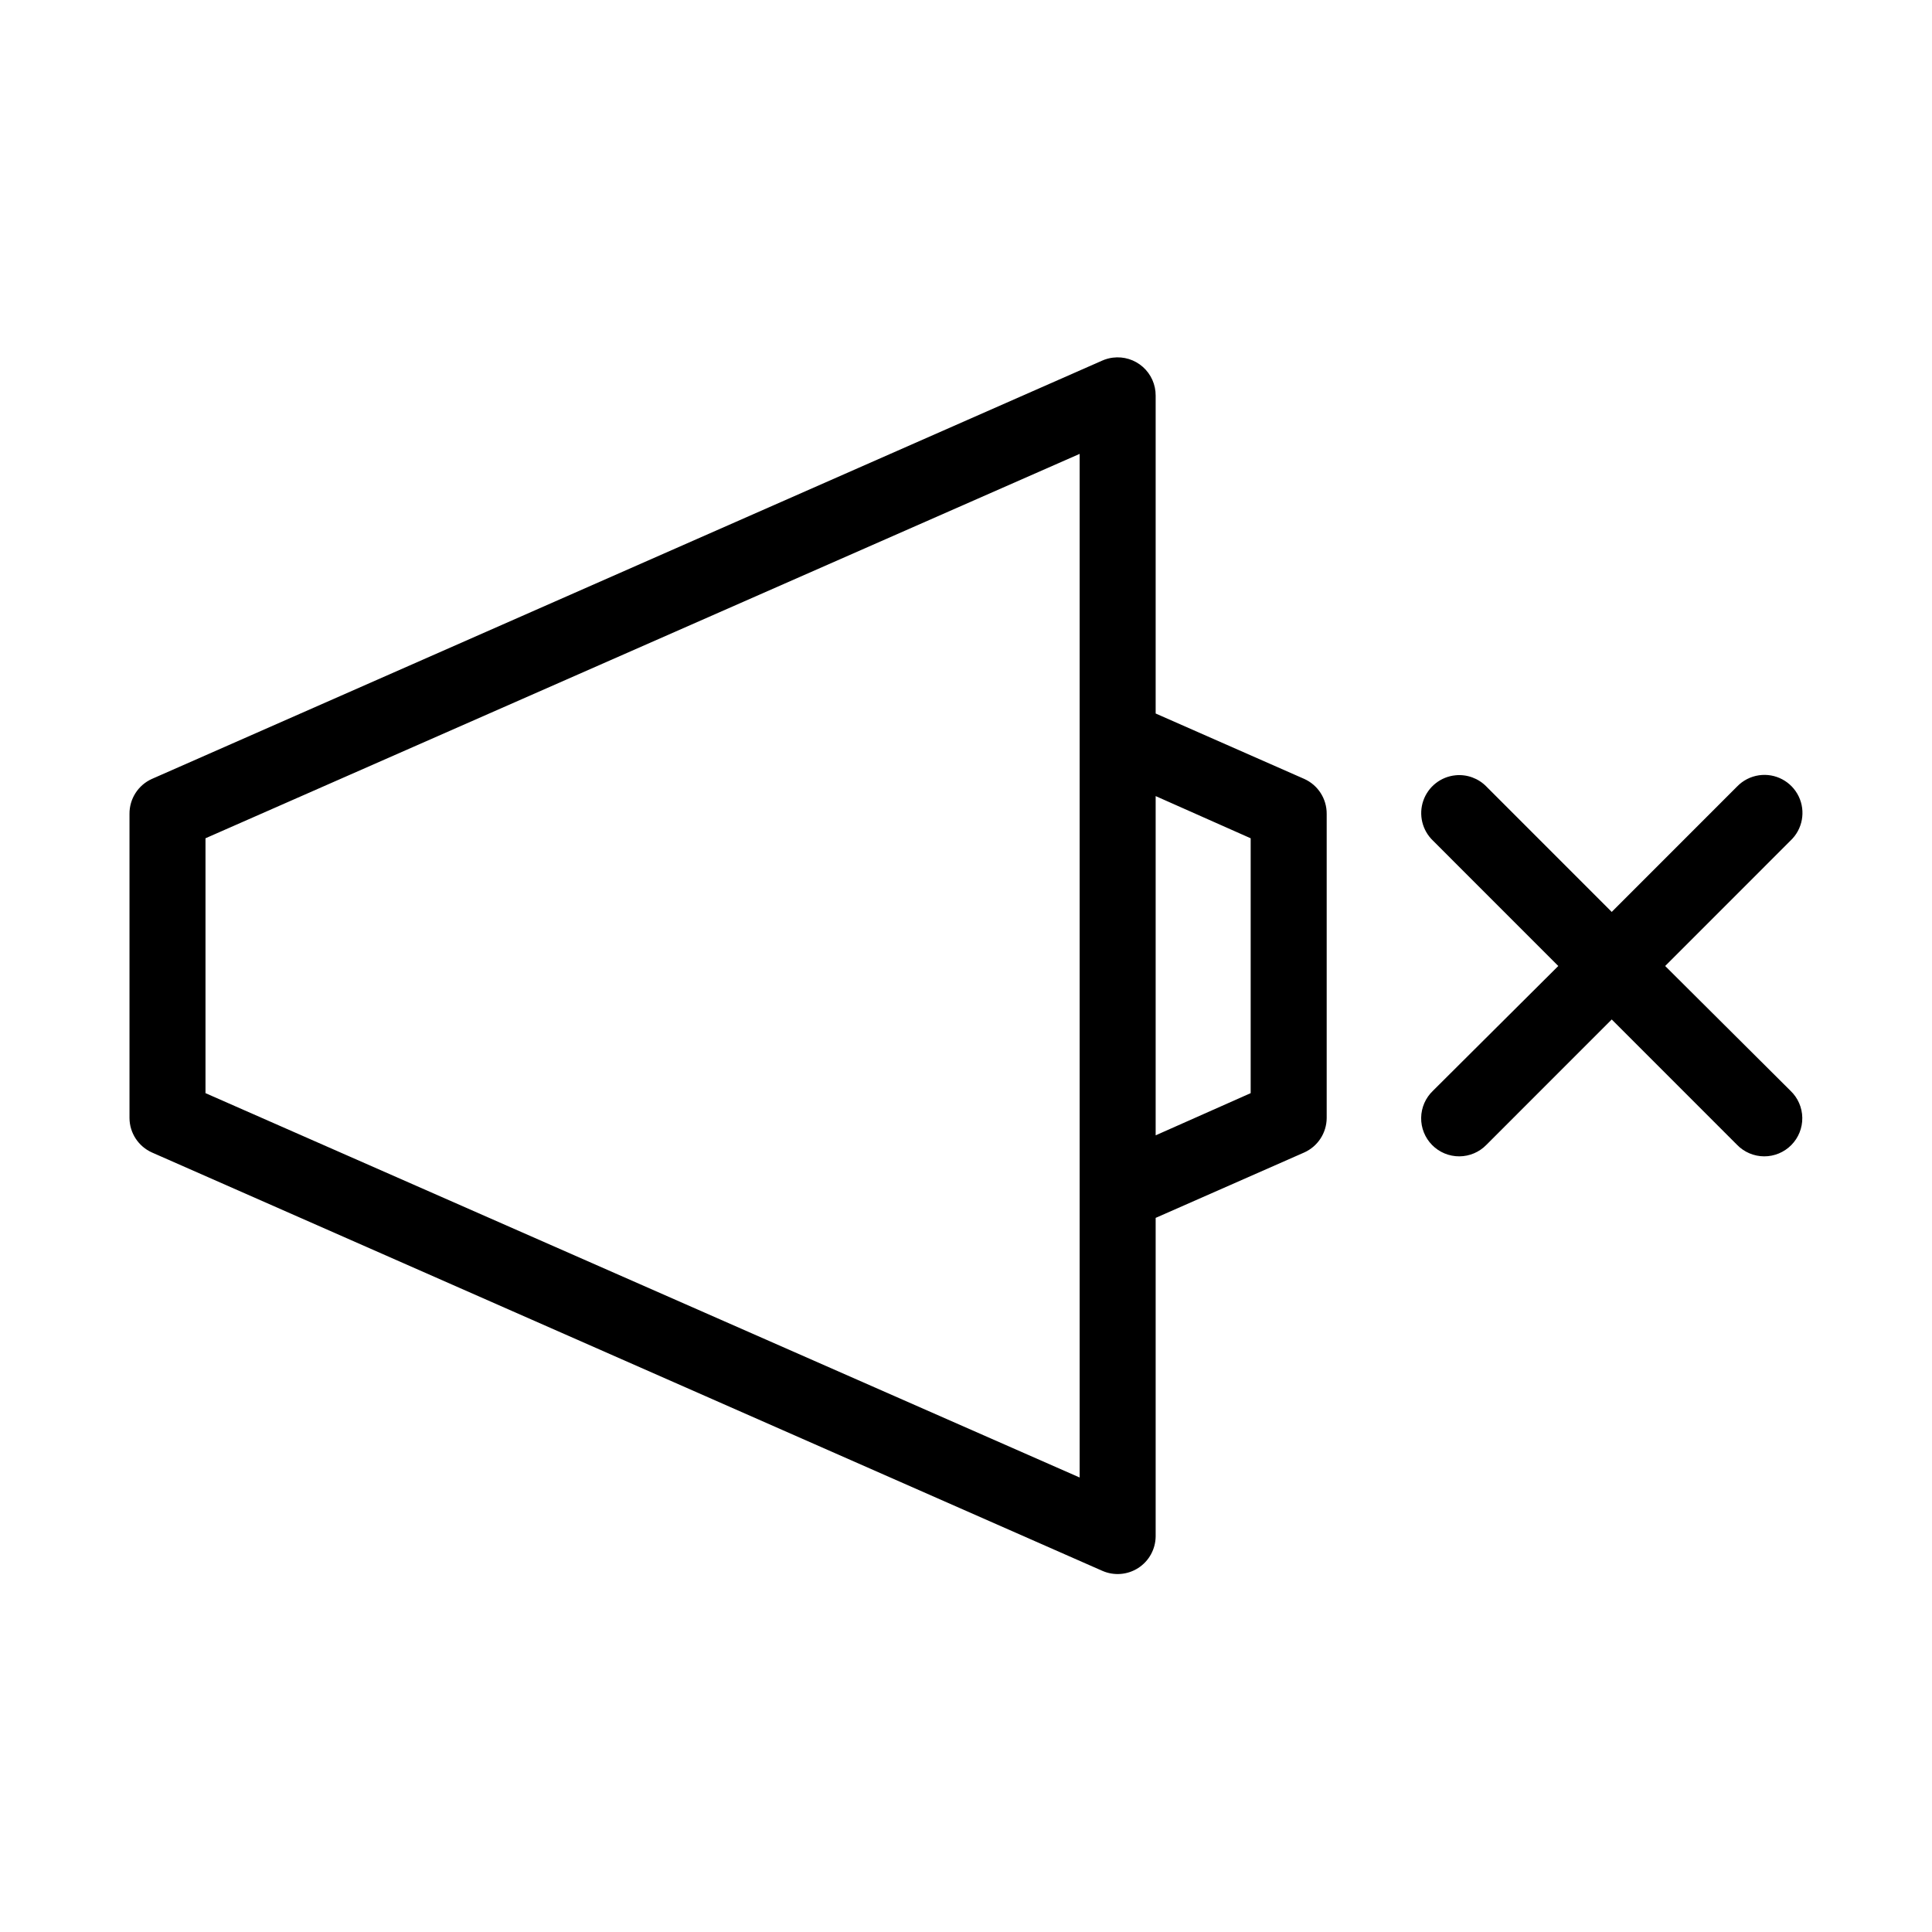 <?xml version="1.0" encoding="UTF-8"?>
<!-- Uploaded to: ICON Repo, www.svgrepo.com, Generator: ICON Repo Mixer Tools -->
<svg fill="#000000" width="800px" height="800px" version="1.1" viewBox="144 144 512 512" xmlns="http://www.w3.org/2000/svg">
 <path d="m438.93 238.78c-0.977 0.121-1.934 0.387-2.832 0.785l-251.8 110.84h-0.004c-3.66 1.629-6.012 5.277-5.977 9.289v80.609c0.027 3.953 2.367 7.523 5.977 9.129l251.8 110.84h0.004c3.102 1.379 6.691 1.102 9.547-0.738 2.856-1.84 4.59-4.996 4.617-8.395v-84.387l39.344-17.32c3.609-1.605 5.949-5.176 5.981-9.129v-80.609c0.031-4.012-2.316-7.66-5.981-9.289l-39.344-17.32v-84.23c0.02-2.906-1.211-5.68-3.383-7.609-2.168-1.93-5.066-2.828-7.949-2.465zm-8.812 25.504v271.27l-231.66-101.86v-67.543zm99.617 85.176c-3.922 0.383-7.258 3.016-8.547 6.738-1.285 3.727-0.281 7.859 2.566 10.582l33.207 33.219-33.207 33.062c-1.961 1.863-3.09 4.441-3.133 7.148-0.043 2.707 1.008 5.316 2.91 7.242s4.5 3.004 7.207 2.992c2.707-0.012 5.293-1.113 7.18-3.055l33.207-33.219 33.207 33.219h-0.004c1.887 1.941 4.477 3.043 7.18 3.055 2.707 0.012 5.305-1.066 7.207-2.992 1.906-1.926 2.953-4.535 2.91-7.242-0.039-2.707-1.168-5.285-3.133-7.148l-33.207-33.062 33.207-33.219c3.207-3.012 4.09-7.758 2.18-11.723-1.91-3.961-6.168-6.227-10.52-5.598-2.219 0.32-4.269 1.375-5.824 2.992l-33.207 33.219-33.207-33.219h0.004c-2.133-2.188-5.144-3.289-8.184-2.992zm-79.473 5.512 25.18 11.18v67.543l-25.18 11.18z"/>
</svg>